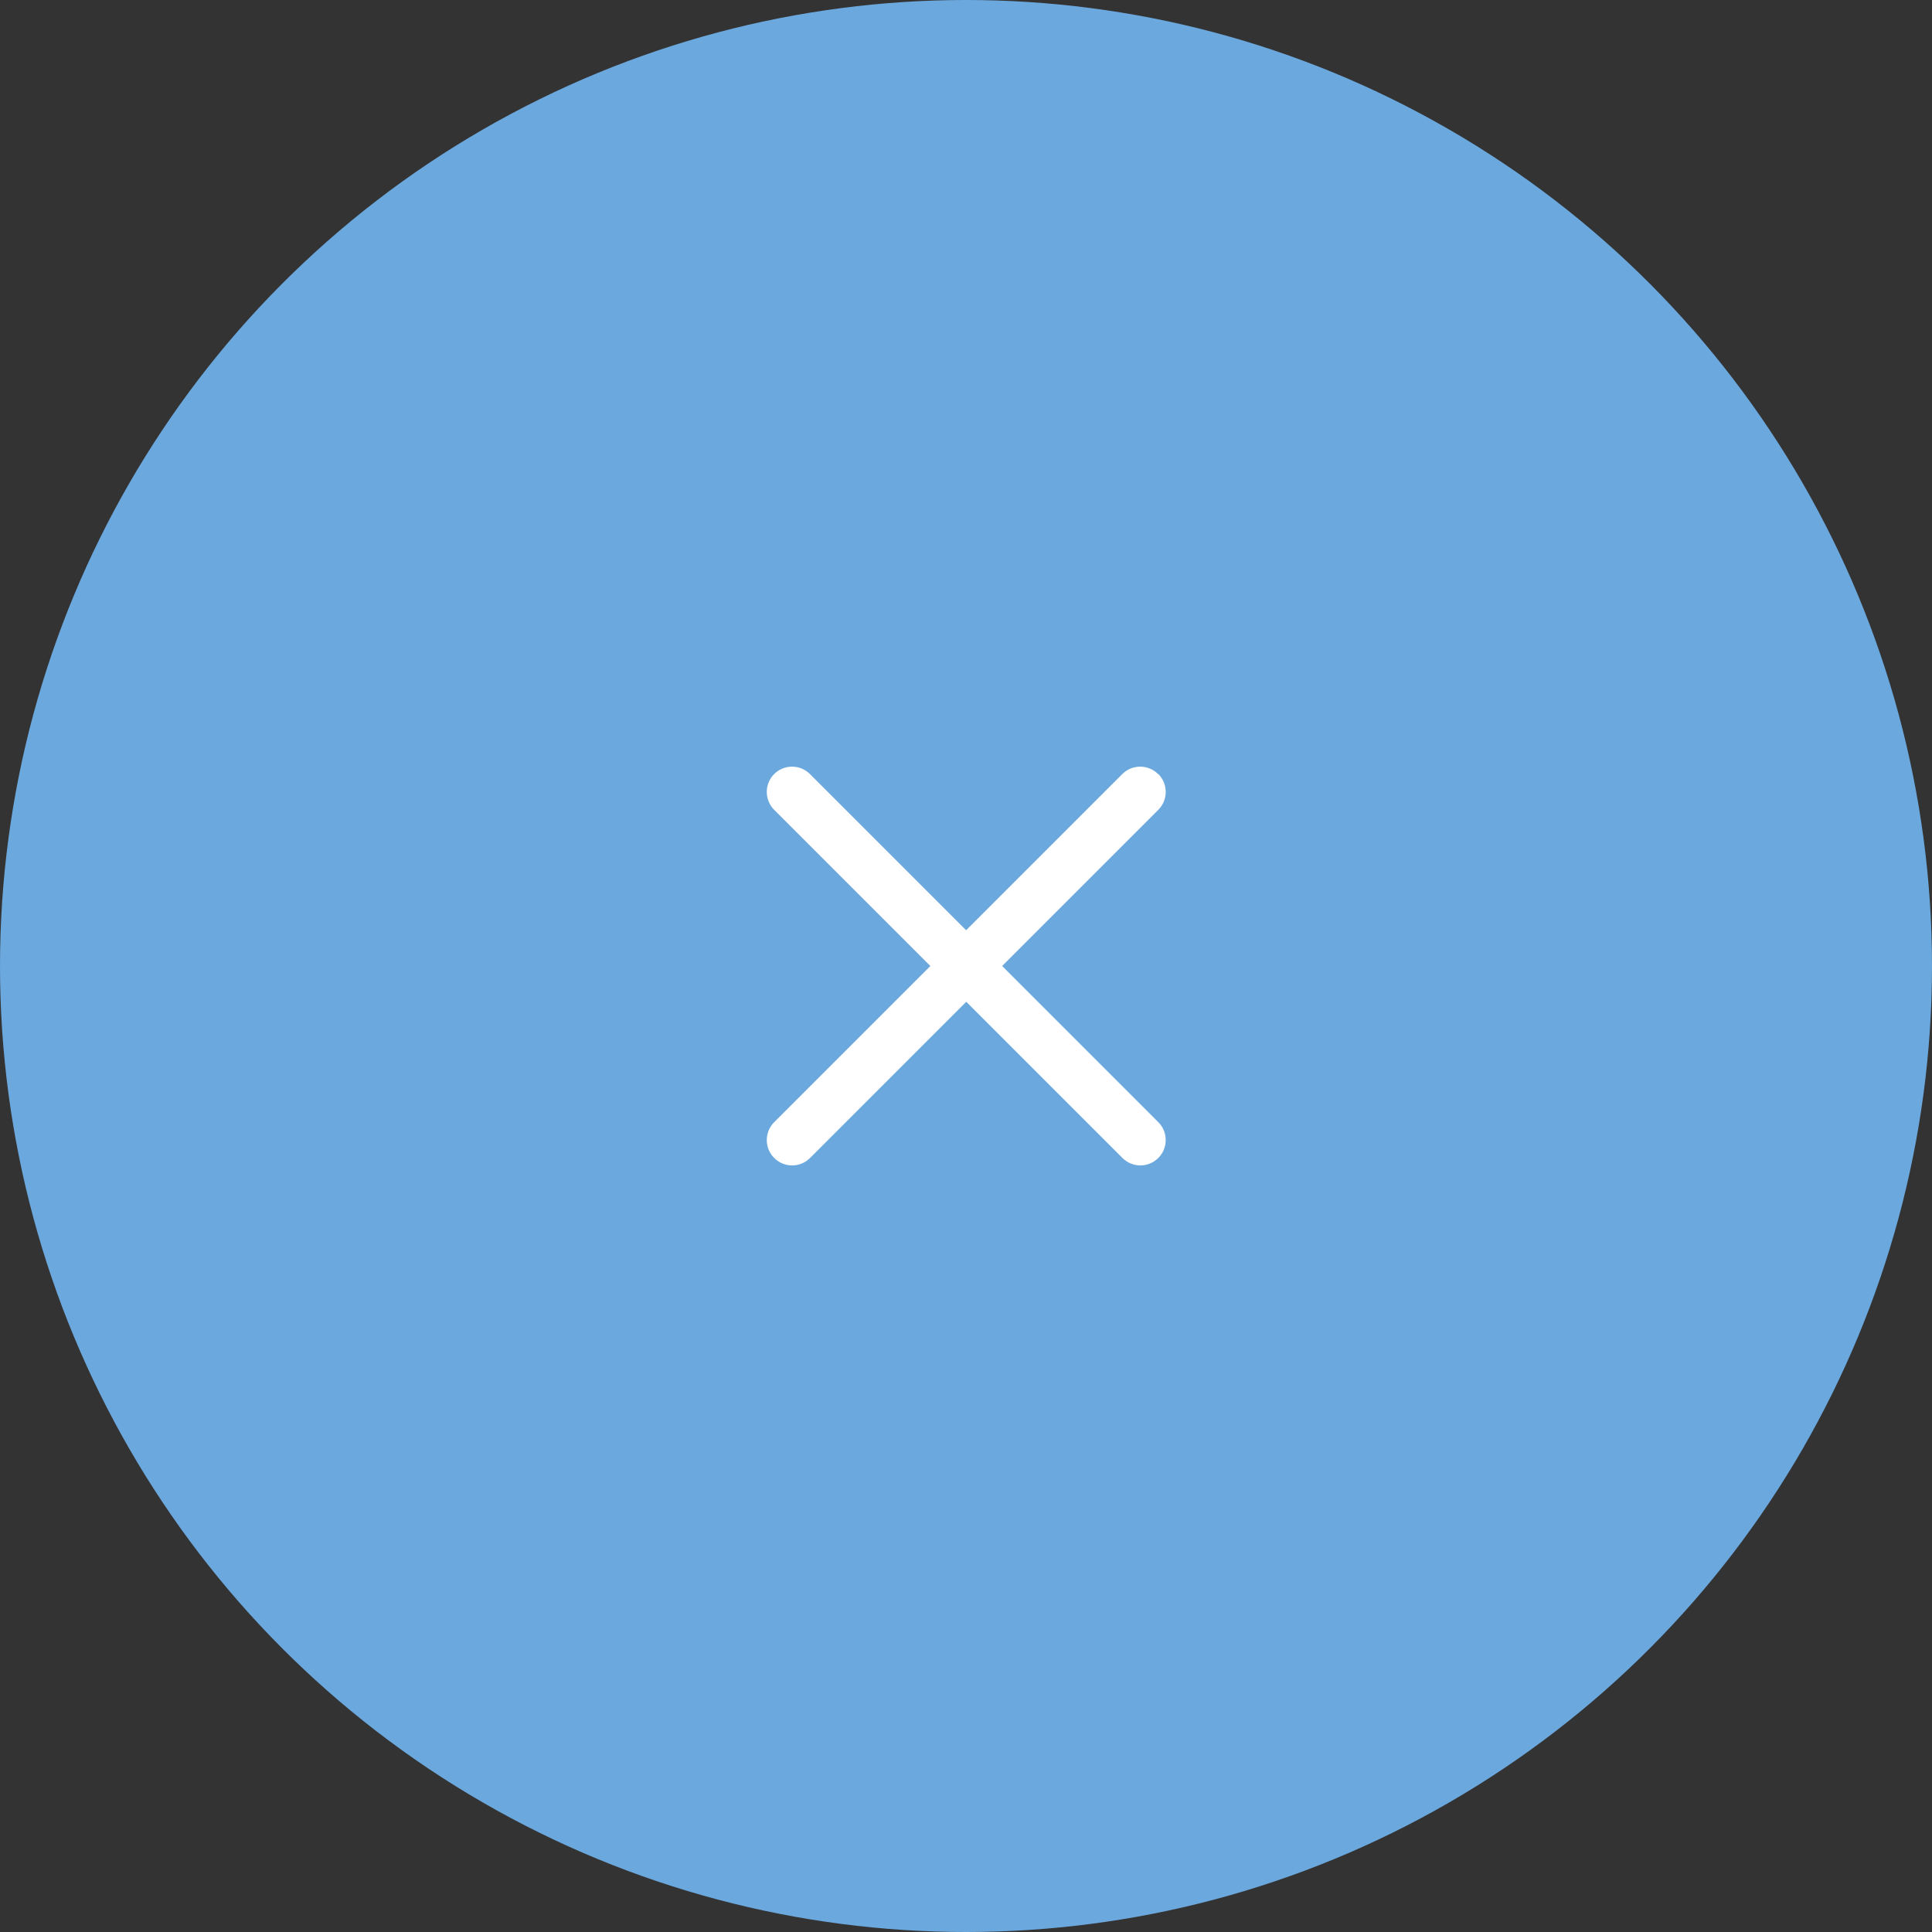 <?xml version="1.0" encoding="UTF-8"?><svg id="_レイヤー_2" xmlns="http://www.w3.org/2000/svg" width="155" height="155" viewBox="0 0 155 155"><rect x="0" y="0" width="155" height="155" fill="#333333" stroke="none"/><defs><style>.cls-1{fill:#fff;}.cls-2{fill:#6ba8de;}</style></defs><g id="Layer_1"><g><circle class="cls-2" cx="77.5" cy="77.5" r="77.5"/><path class="cls-1" d="m92.91,62.1c-.79-.79-2.08-.79-2.87,0l-12.53,12.53-12.53-12.53c-.79-.79-2.08-.79-2.87,0-.79.79-.79,2.08,0,2.87l12.53,12.53-12.53,12.53c-.79.79-.79,2.08,0,2.87.4.4.92.6,1.44.6s1.04-.2,1.44-.6l12.53-12.53,12.53,12.53c.4.4.92.6,1.44.6s1.04-.2,1.44-.6c.79-.79.79-2.08,0-2.87l-12.53-12.53,12.53-12.53c.79-.79.79-2.08,0-2.87Z"/></g></g></svg>